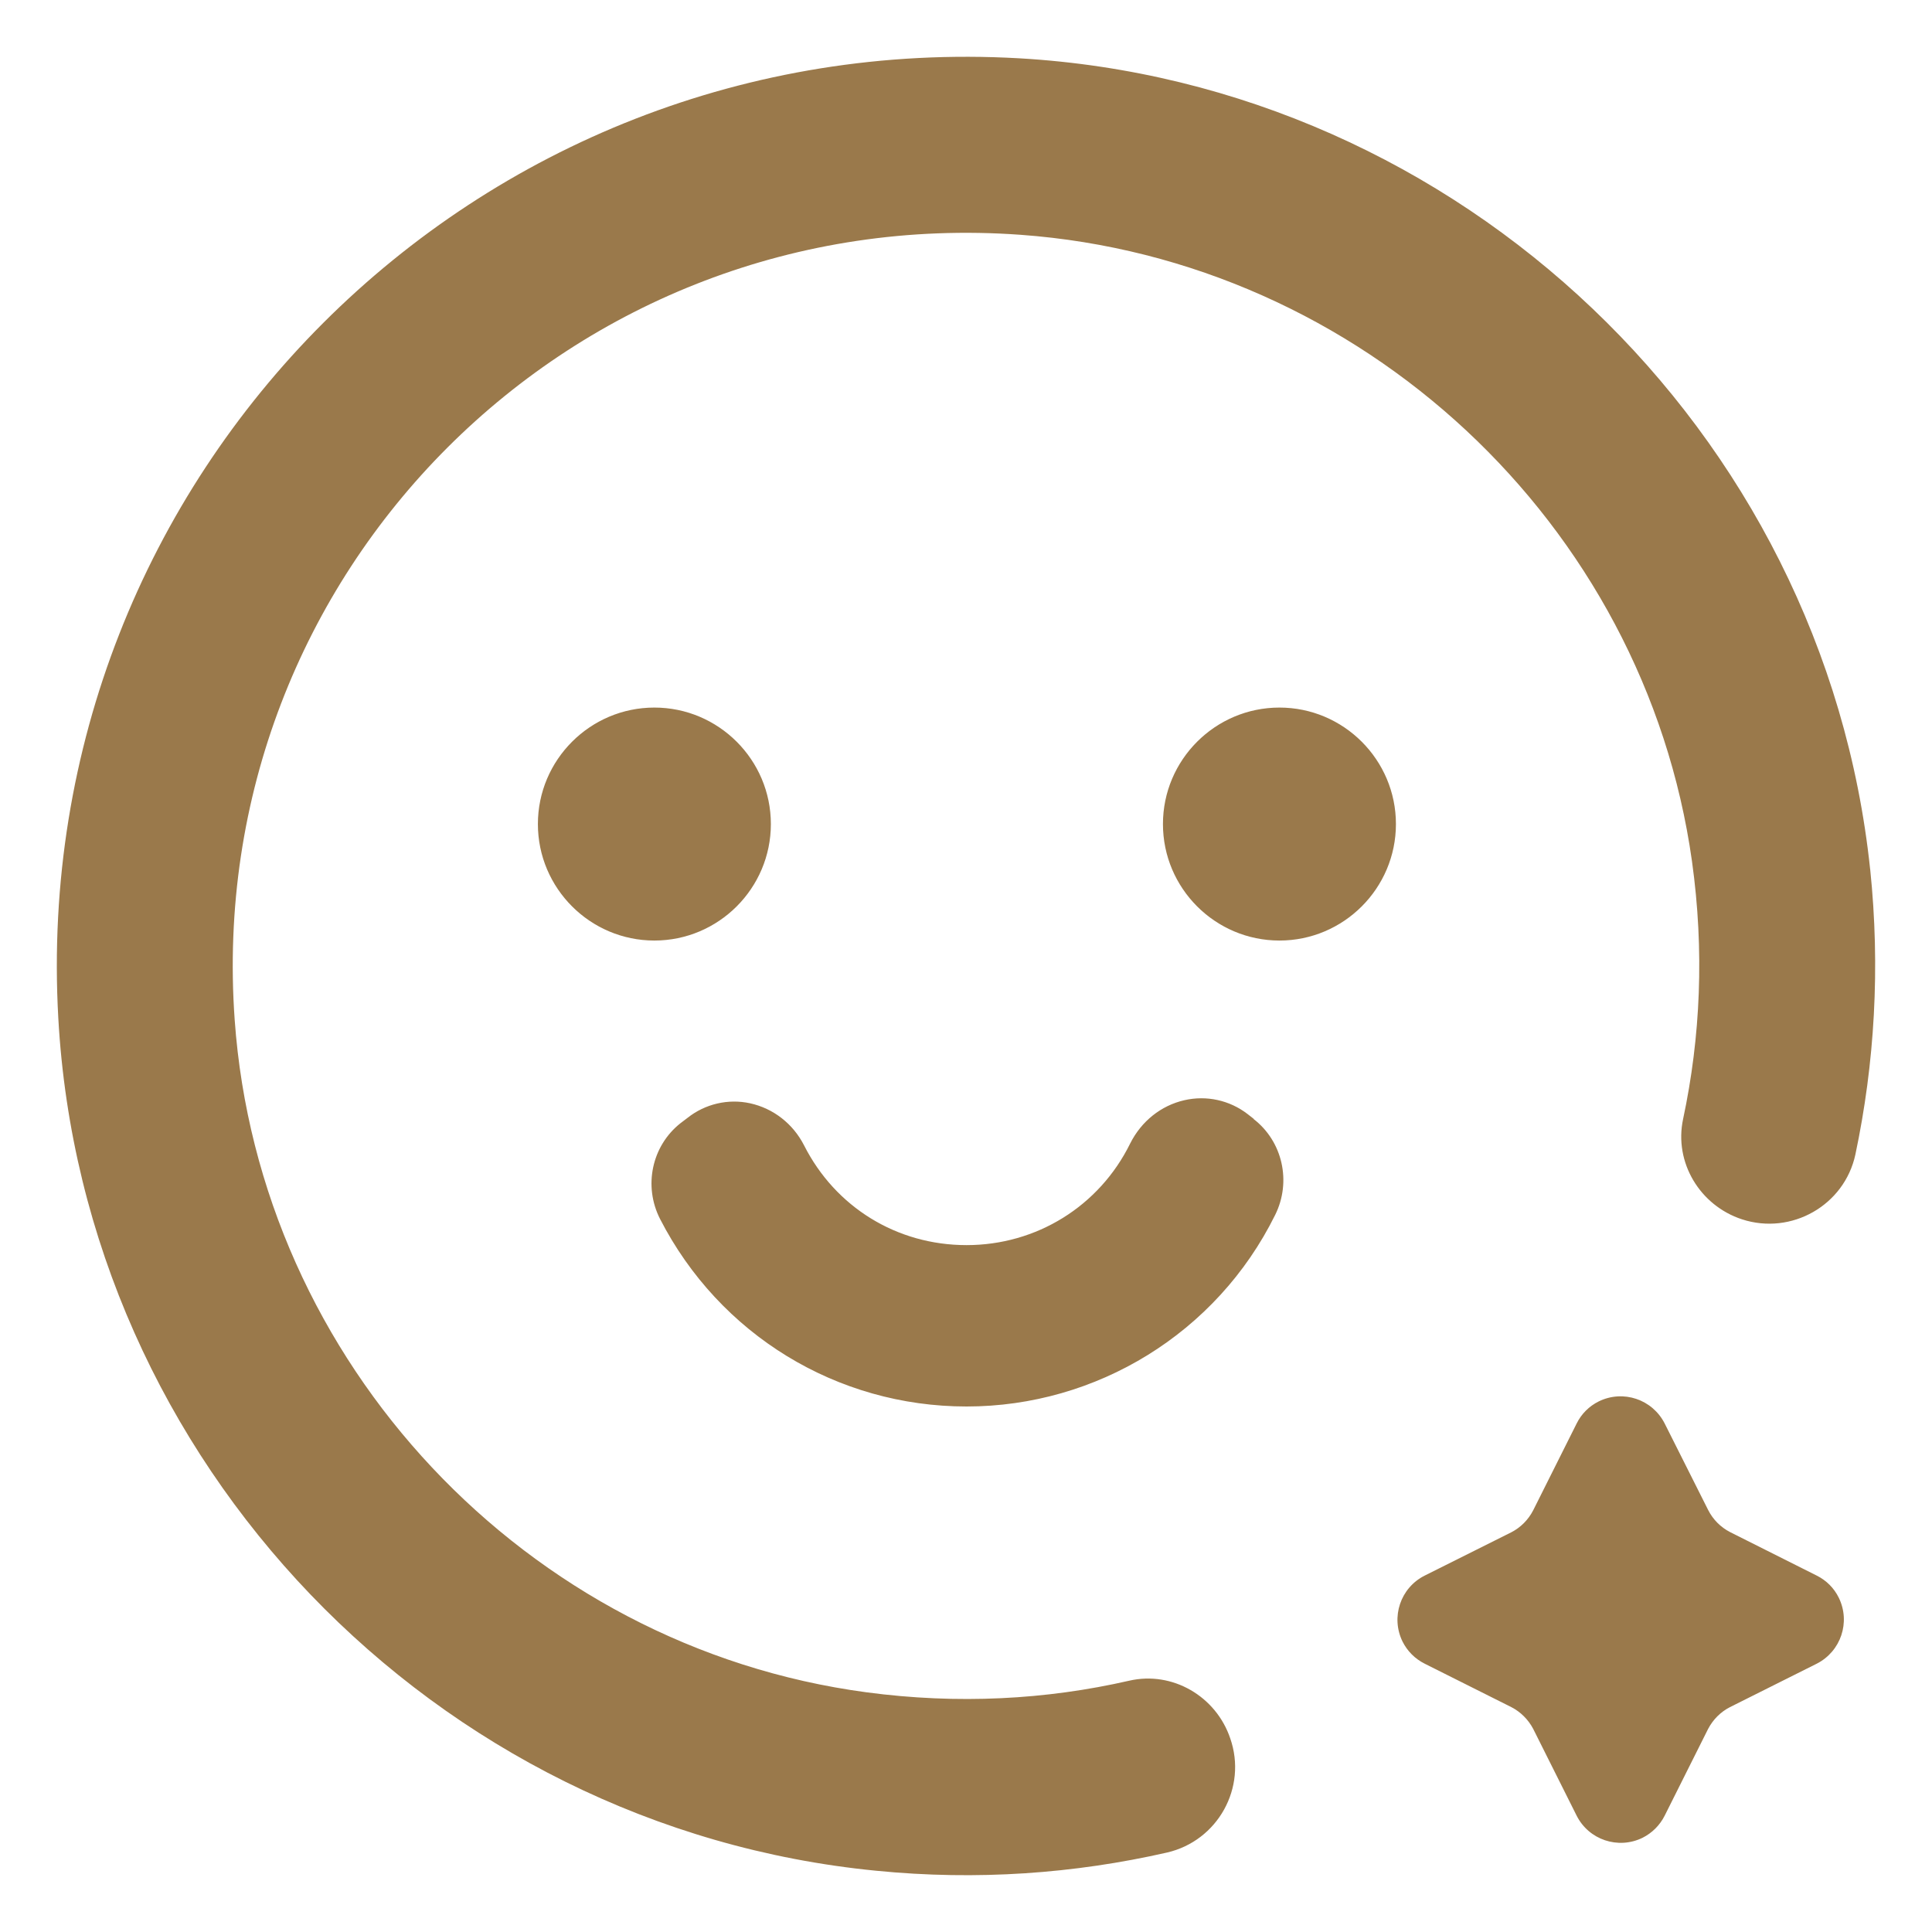 <svg width="17" height="17" viewBox="0 0 17 17" fill="none" xmlns="http://www.w3.org/2000/svg">
<g clip-path="url(#clip0_14922_164829)">
<path d="M16.18 14.059C16.285 14.274 16.198 14.531 15.986 14.639L15.223 15.021C15.14 15.063 15.073 15.131 15.03 15.213L14.648 15.976C14.605 16.061 14.538 16.128 14.453 16.171C14.238 16.276 13.98 16.189 13.873 15.976L13.491 15.213C13.448 15.131 13.38 15.063 13.298 15.021L12.536 14.639C12.45 14.596 12.383 14.528 12.341 14.444C12.236 14.229 12.323 13.971 12.536 13.864L13.298 13.483C13.38 13.441 13.448 13.373 13.491 13.289L13.873 12.526C13.915 12.441 13.983 12.373 14.068 12.331C14.283 12.226 14.54 12.313 14.648 12.526L15.03 13.286C15.073 13.371 15.14 13.438 15.223 13.481L15.986 13.864C16.07 13.906 16.138 13.973 16.18 14.059ZM6.783 7.251C6.783 6.686 6.323 6.226 5.758 6.226C5.193 6.226 4.733 6.686 4.733 7.251C4.733 7.816 5.193 8.276 5.758 8.276C6.323 8.276 6.783 7.816 6.783 7.251ZM11.258 6.226C10.693 6.226 10.233 6.686 10.233 7.251C10.233 7.816 10.693 8.276 11.258 8.276C11.823 8.276 12.283 7.816 12.283 7.251C12.283 6.686 11.823 6.226 11.258 6.226ZM11.033 9.846L10.978 9.803C10.82 9.681 10.616 9.636 10.421 9.681C10.216 9.728 10.043 9.866 9.945 10.061C9.673 10.614 9.12 10.956 8.505 10.956C7.89 10.956 7.35 10.621 7.075 10.078C6.978 9.888 6.805 9.753 6.6 9.708C6.408 9.666 6.205 9.713 6.05 9.836L5.988 9.883C5.735 10.083 5.66 10.436 5.808 10.726C6.33 11.743 7.363 12.376 8.505 12.376C9.648 12.376 10.706 11.731 11.22 10.691C11.366 10.398 11.286 10.043 11.03 9.846H11.033ZM16.456 7.651C16.05 3.786 12.845 0.736 8.968 0.513C4.183 0.241 0.245 4.176 0.513 8.958C0.73 12.864 3.818 16.081 7.71 16.461C8.598 16.549 9.455 16.486 10.268 16.301C10.716 16.198 10.976 15.729 10.825 15.296C10.7 14.926 10.316 14.701 9.935 14.789C9.205 14.956 8.428 14.998 7.625 14.891C4.628 14.491 2.28 11.989 2.065 8.973C1.783 5.036 5.04 1.781 8.98 2.066C11.978 2.283 14.47 4.603 14.888 7.578C14.998 8.366 14.963 9.128 14.81 9.846C14.728 10.228 14.958 10.608 15.328 10.729C15.763 10.871 16.23 10.606 16.326 10.158C16.495 9.358 16.546 8.516 16.456 7.648V7.651Z" fill="#9A794B"/>
</g>
<defs>
<clipPath id="clip0_14922_164829">
<rect width="16" height="16" fill="white" transform="translate(0.5 0.5)"/>
</clipPath>
</defs>
</svg>
